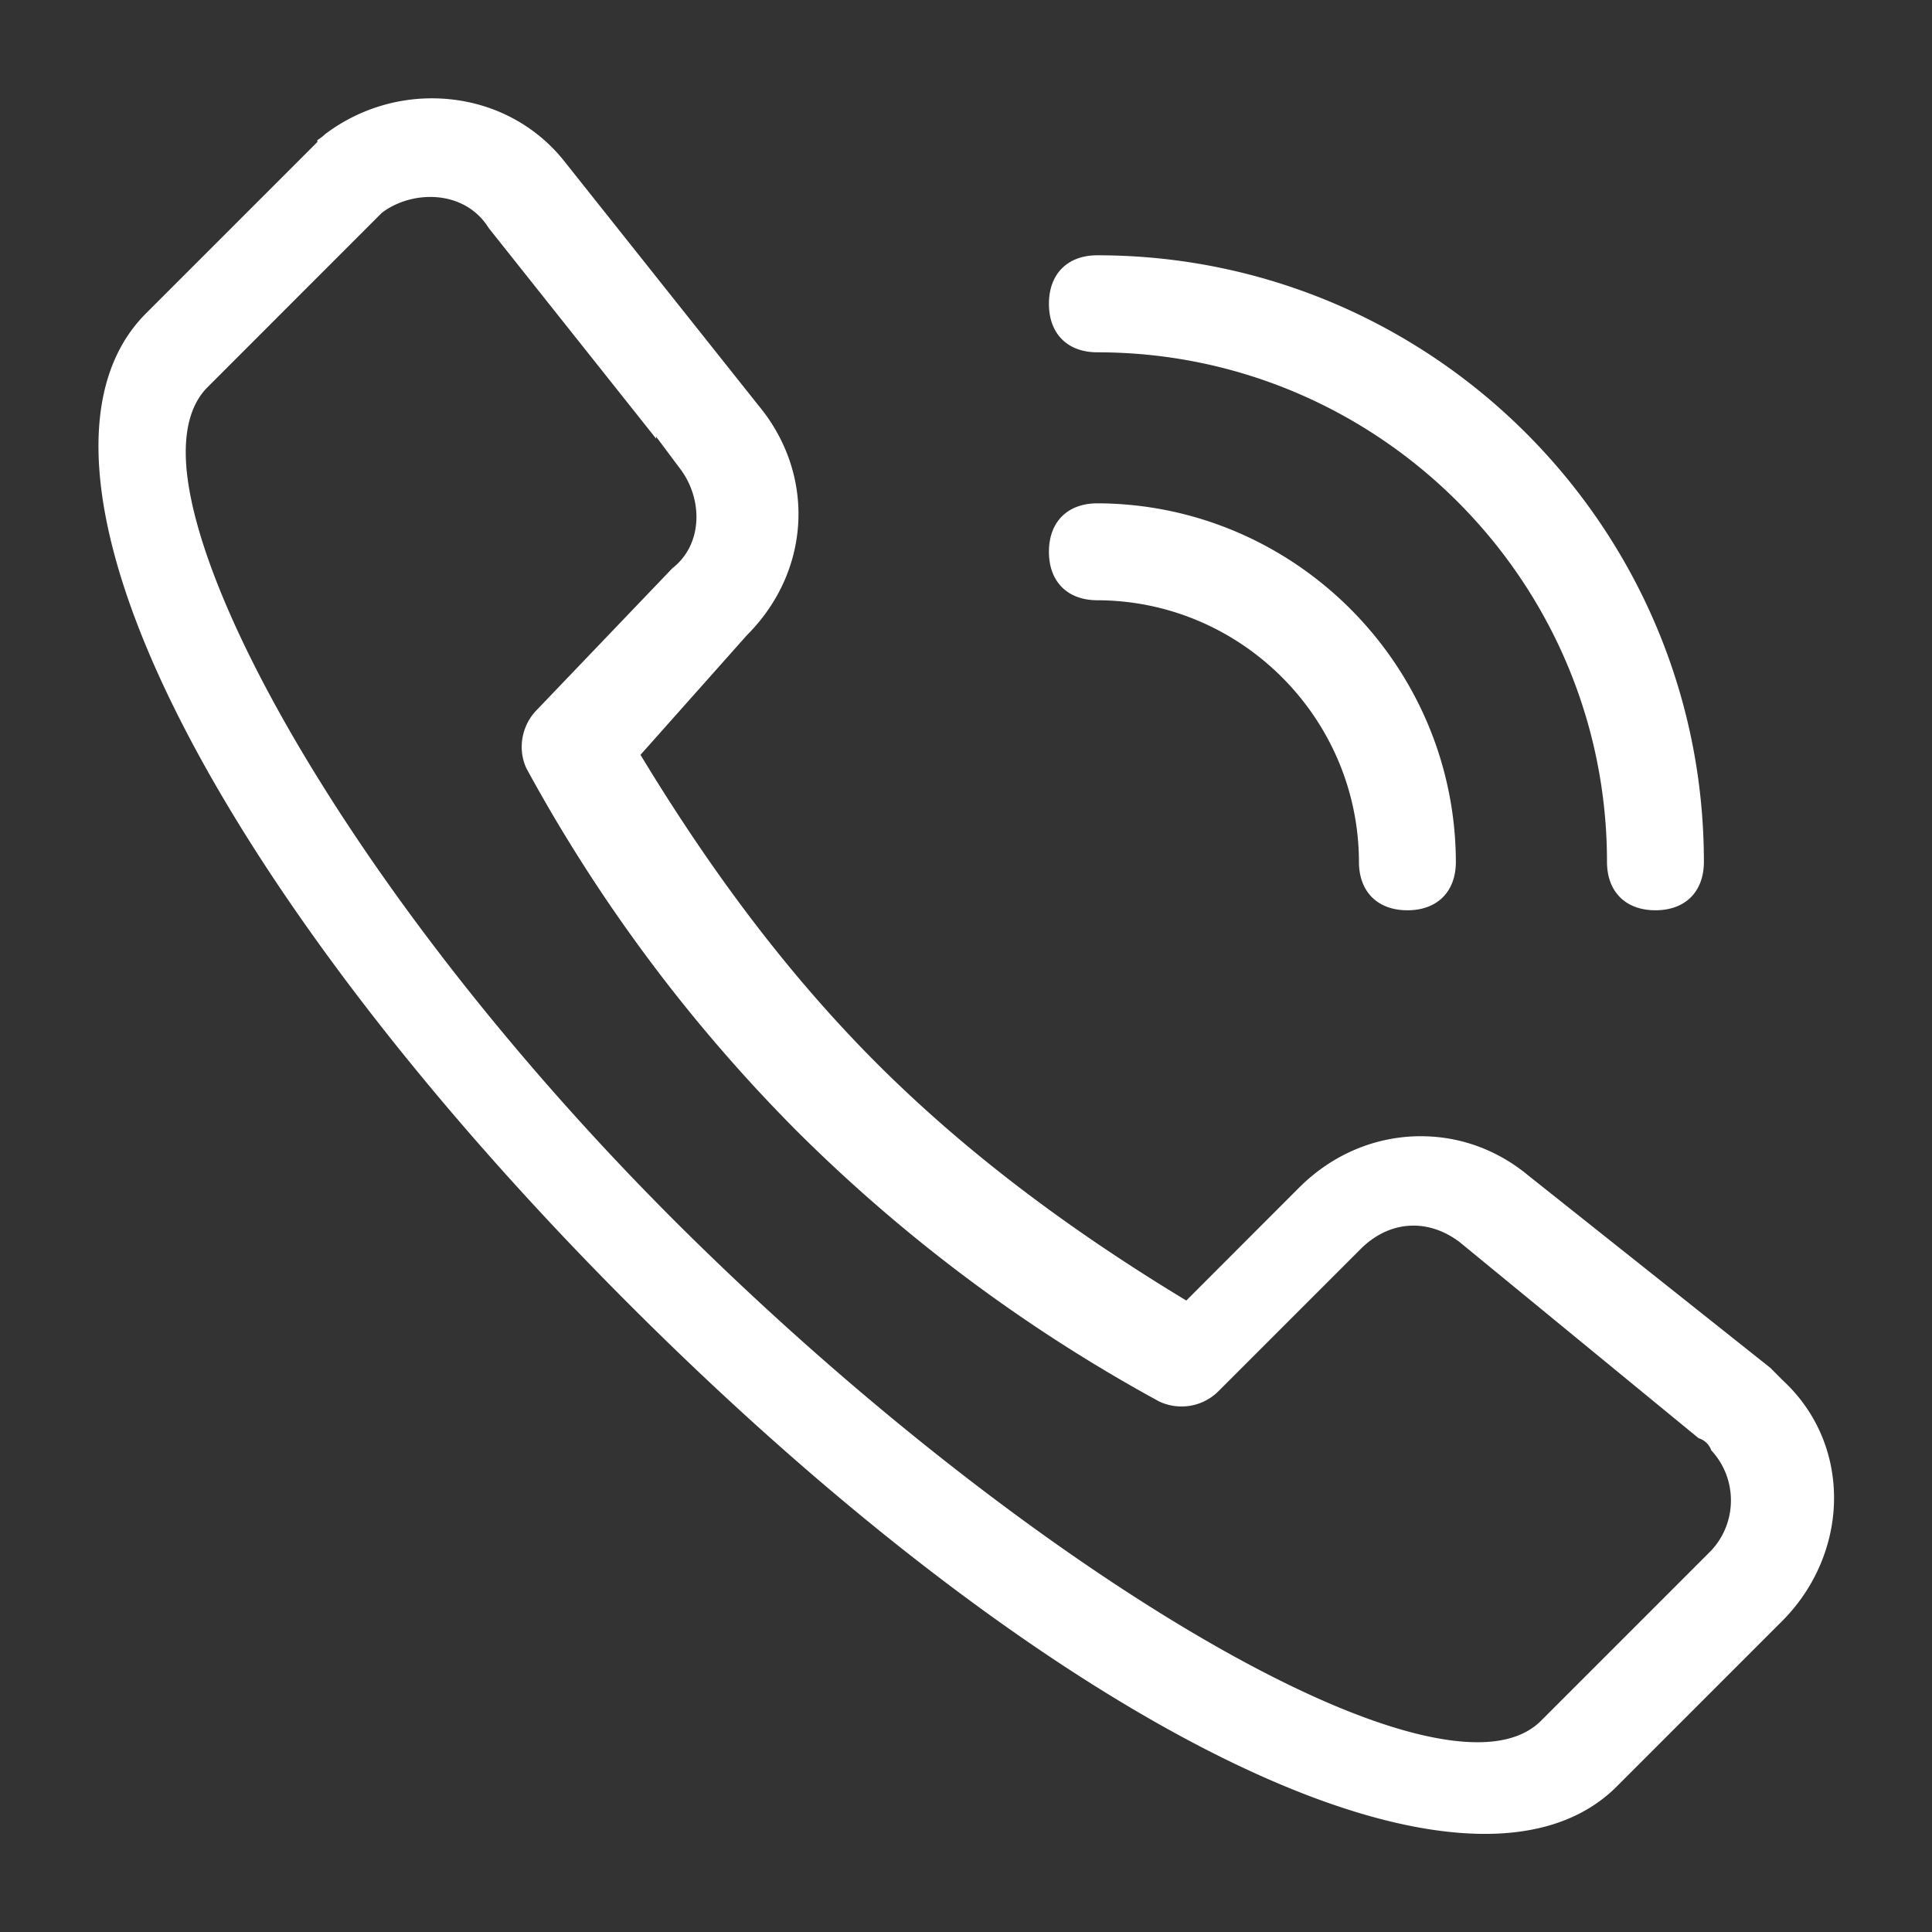 <?xml version="1.0" standalone="no"?><!DOCTYPE svg PUBLIC "-//W3C//DTD SVG 1.1//EN" "http://www.w3.org/Graphics/SVG/1.1/DTD/svg11.dtd"><svg t="1696903594098" class="icon" viewBox="0 0 1024 1024" version="1.1" xmlns="http://www.w3.org/2000/svg" p-id="8807" xmlns:xlink="http://www.w3.org/1999/xlink" width="200" height="200"><rect x="0" y="0" width="1024" height="1024" fill="#333333" stroke="none"/><path d="M787.103 971.996c-106.726 0-280.438-107.443-453.356-280.407-108.529-108.498-194.273-220.877-241.449-316.431-47.734-96.691-53.043-170.931-14.935-209.039l90.849-90.849v-1.009c1.101-0.691 2.57-1.674 4.081-3.128a93.87 93.87 0 0 1 56.54-19.021c28.375 0 54.292 12.549 71.117 34.427l101.949 128.225c30.577 36.716 27.991 87.941-6.047 121.933L339.466 400.087l2.775 4.536c38.569 63.084 78.669 115.128 122.593 159.104 44.063 44.017 96.108 84.132 159.104 122.65l4.818 2.944 59.837-59.889c17.551-17.546 40.433-27.208 64.44-27.208 20.977 0 40.791 7.281 57.308 21.059l127.99 101.719 6.246 6.292c17.295 15.846 26.972 37.345 27.484 60.764 0.538 24.658-9.472 49.121-27.464 67.113l-88.745 88.75c-16.579 15.944-39.747 24.074-68.751 24.074zM227.983 104.392c-9.114 0-18.319 2.975-25.252 8.156l-0.41 0.312-92.334 92.38c-7.726 7.736-11.607 19.476-11.535 34.903 0.343 75.177 100.634 251.187 267.863 415.59 155.218 152.607 334.428 267.684 416.86 267.684h0.015c14.73 0 26.015-3.814 33.536-11.336 0 0 89.569-89.554 90.01-90.02 14.239-14.981 14.188-38.436 0.271-53.356a10.24 10.24 0 0 0-6.707-6.426l-126.756-104.018c-7.649-5.729-15.98-8.653-24.34-8.653-10.199 0-19.896 4.285-28.037 12.39l-75.576 75.576a27.551 27.551 0 0 1-19.379 7.88 27.505 27.505 0 0 1-11.914-2.693 844.462 844.462 0 0 1-191.867-143.196 844.626 844.626 0 0 1-143.355-192.2c-4.818-10.117-2.729-22.717 5.371-31.012l71.967-75.213c7.629-5.934 12.119-14.828 12.667-25.114 0.507-9.539-2.555-19.492-8.397-27.305l-12.908-17.26v1.065l-88.827-111.77c-6.446-10.409-17.7-16.369-30.966-16.369z m649.436 378.071c-15.841 0-25.682-9.841-25.682-25.687 0-148.905-121.165-270.044-270.1-270.044-15.841 0-25.682-9.841-25.682-25.687 0-15.877 9.841-25.738 25.682-25.738 177.254 0 321.459 144.21 321.459 321.464 0.005 15.852-9.836 25.692-25.677 25.692z m-131.466 0c-15.841 0-25.682-9.841-25.682-25.687-0.21-76.242-62.397-138.419-138.614-138.629-15.862 0-25.702-9.841-25.702-25.687 0-15.841 9.841-25.687 25.682-25.687 104.458 0.302 189.706 85.545 189.998 190.024 0.005 15.826-9.836 25.667-25.682 25.667z" p-id="8808" fill="#ffffff"></path></svg>